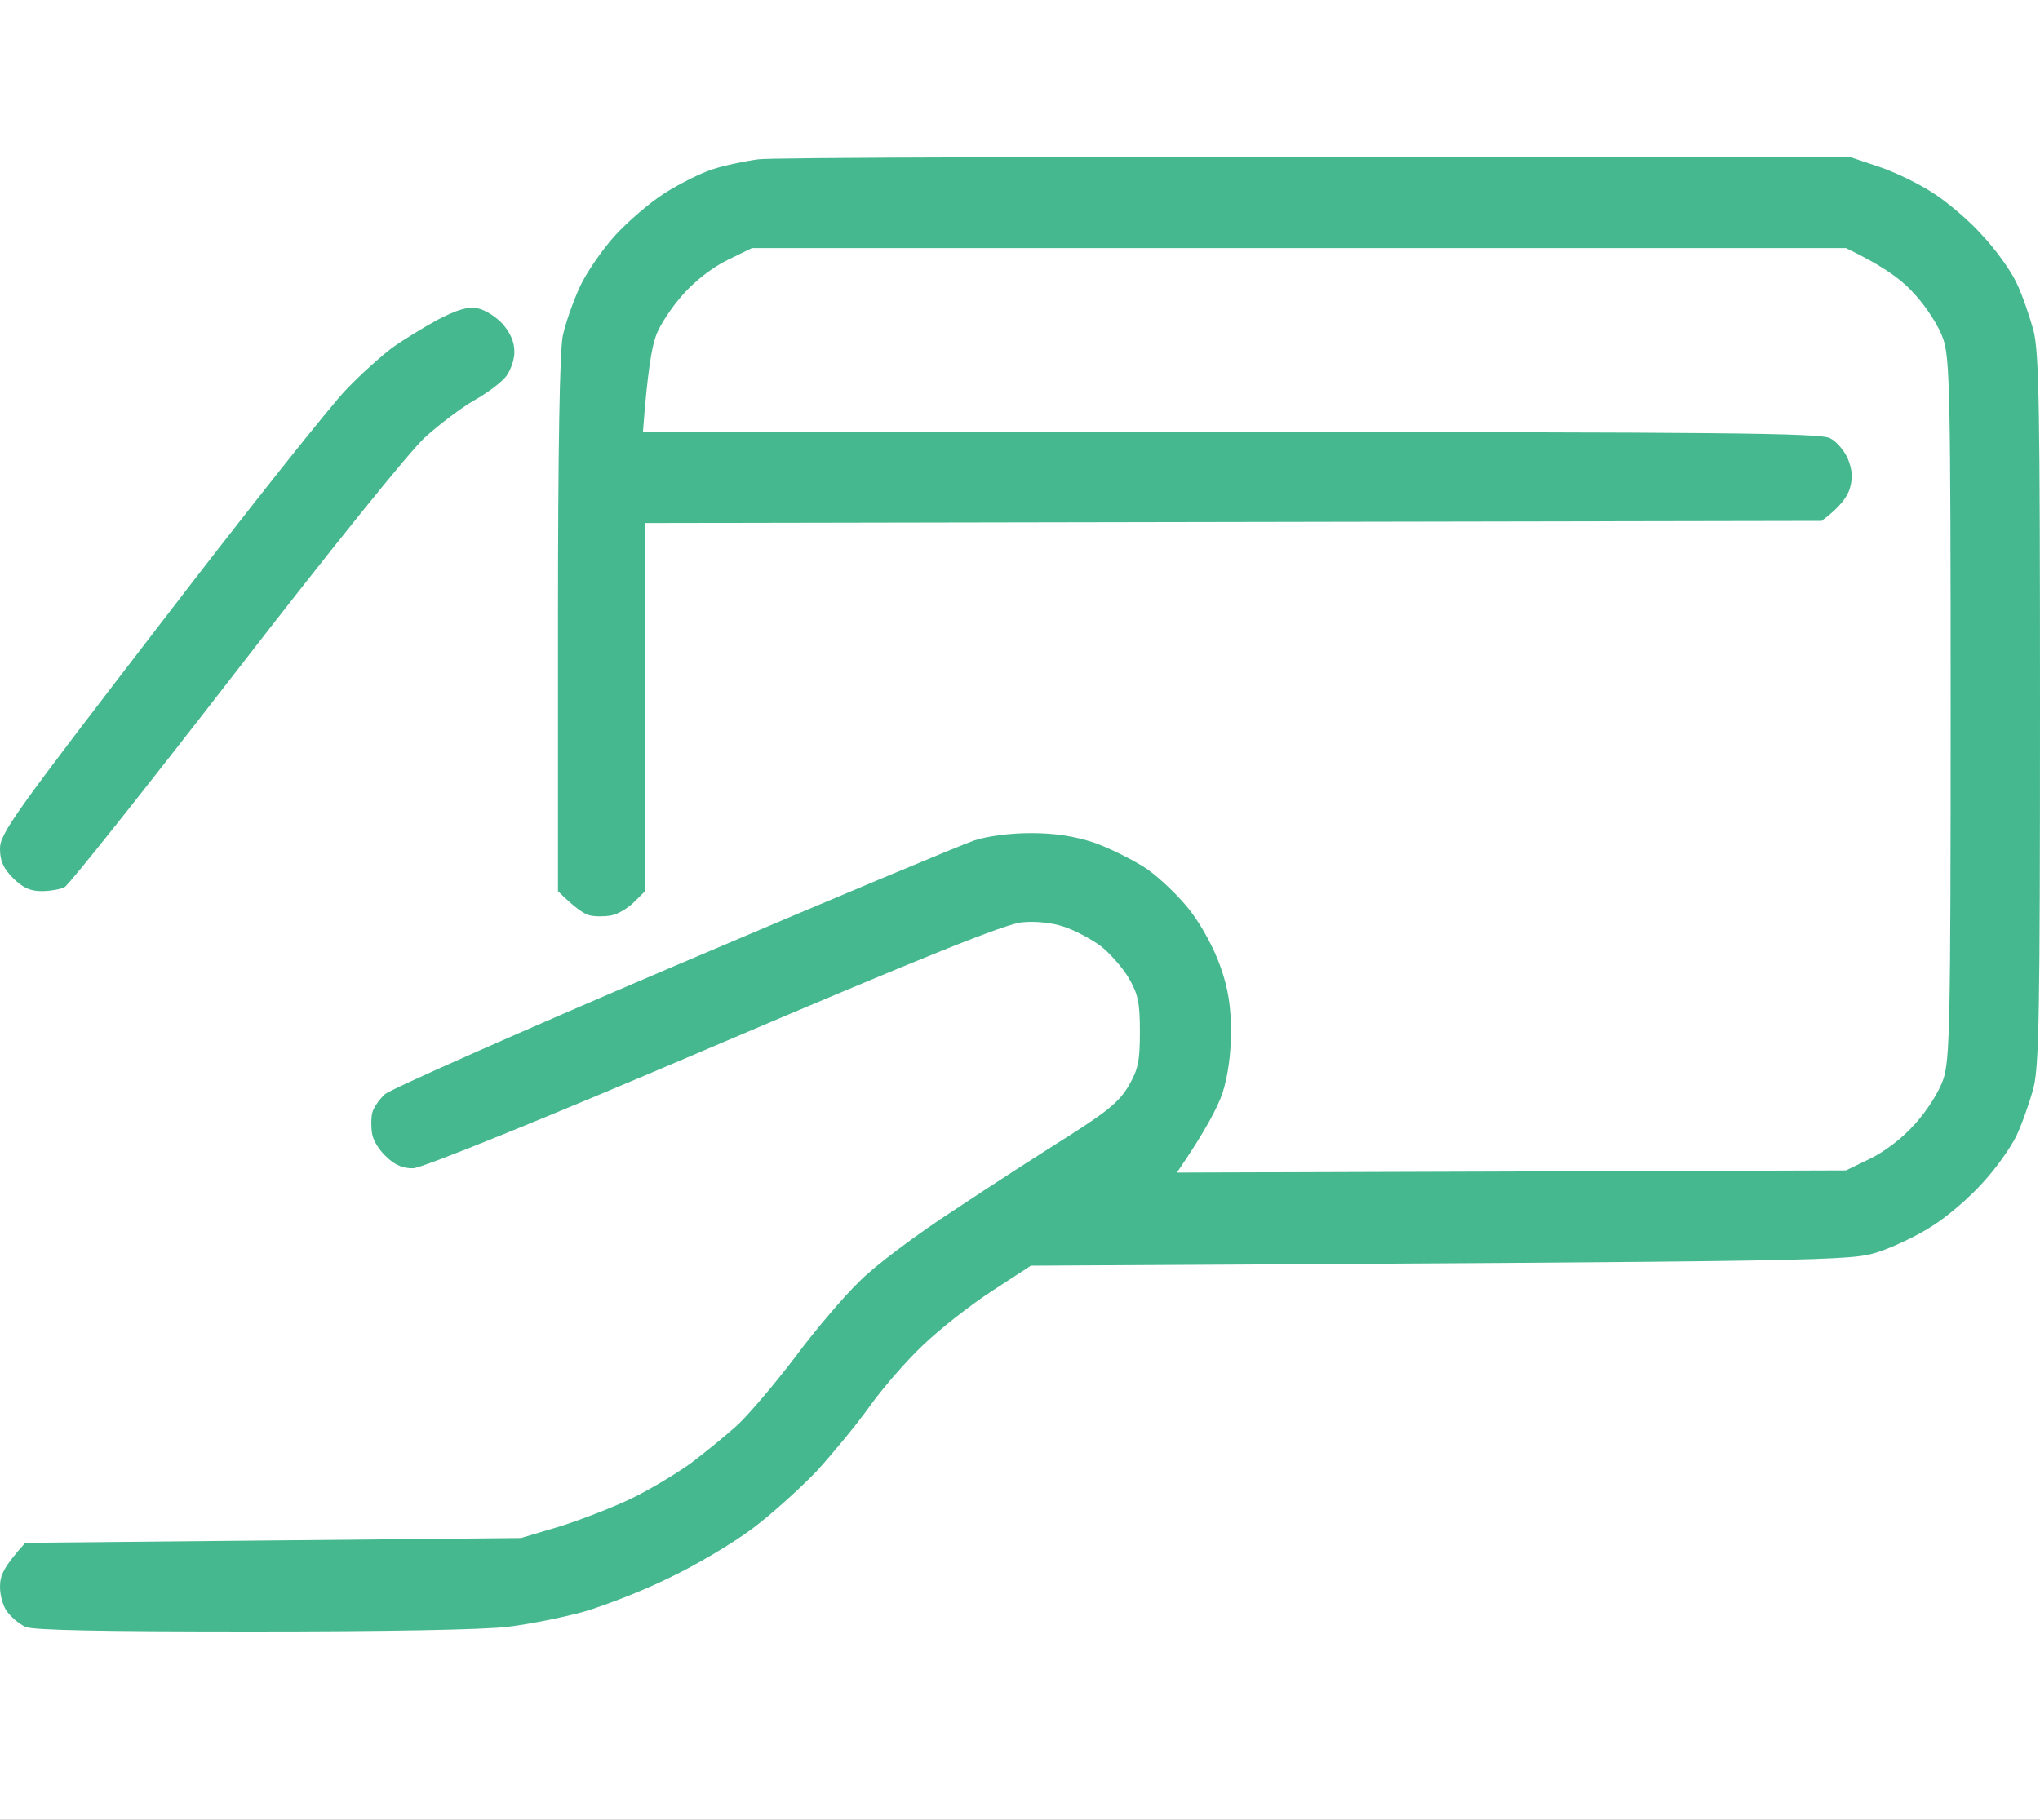 <svg width="65" height="58" viewBox="0 0 65 58" fill="none" xmlns="http://www.w3.org/2000/svg">
<rect x="0" y="0" width="65" height="58" fill="#333333" stroke="none"/>
<g clip-path="url(#clip0_196_29)">
<rect width="65" height="58" fill="white"/>
<path d="M22.709 5.395C23.084 5.271 23.75 5.133 24.167 5.078C24.584 5.023 32.584 4.981 58.958 5.009L59.861 5.312C60.361 5.478 61.139 5.851 61.597 6.154C62.056 6.444 62.764 7.051 63.167 7.507C63.583 7.948 64.07 8.625 64.25 9.011C64.431 9.384 64.667 10.074 64.792 10.529C64.972 11.247 65 12.944 65 22.605C65 32.265 64.972 33.963 64.792 34.68C64.667 35.136 64.431 35.812 64.25 36.198C64.07 36.571 63.583 37.261 63.167 37.703C62.764 38.158 62.056 38.765 61.597 39.055C61.139 39.359 60.361 39.731 59.861 39.897C58.958 40.187 58.861 40.2 32.847 40.339L31.597 41.153C30.917 41.594 29.917 42.381 29.403 42.878C28.875 43.375 28.111 44.258 27.709 44.824C27.306 45.389 26.542 46.314 26.028 46.88C25.5 47.432 24.57 48.274 23.959 48.729C23.347 49.185 22.167 49.889 21.32 50.289C20.486 50.703 19.264 51.172 18.611 51.365C17.959 51.545 16.875 51.765 16.181 51.848C15.417 51.945 12.209 52 8.028 52C3.209 52 1.014 51.959 0.806 51.848C0.625 51.765 0.375 51.558 0.25 51.393C0.111 51.241 0 50.868 0 50.578C0 50.206 0.111 49.944 0.806 49.171L16.597 49.019L17.847 48.646C18.542 48.426 19.57 48.025 20.139 47.749C20.709 47.473 21.556 46.963 22.014 46.632C22.472 46.286 23.153 45.734 23.528 45.389C23.889 45.044 24.709 44.078 25.347 43.237C25.972 42.395 26.889 41.318 27.375 40.849C27.861 40.352 29.222 39.331 30.417 38.558C31.597 37.772 33.25 36.709 34.084 36.184C35.278 35.425 35.667 35.108 35.959 34.611C36.264 34.087 36.32 33.825 36.32 32.886C36.32 31.948 36.264 31.685 35.959 31.161C35.75 30.816 35.347 30.361 35.056 30.14C34.75 29.919 34.236 29.643 33.889 29.532C33.528 29.408 32.972 29.353 32.57 29.395C32.056 29.436 29.486 30.471 22.75 33.342C17.195 35.715 13.431 37.233 13.167 37.233C12.861 37.247 12.57 37.123 12.334 36.888C12.111 36.695 11.903 36.378 11.861 36.157C11.82 35.95 11.82 35.646 11.861 35.467C11.903 35.301 12.084 35.039 12.264 34.873C12.431 34.722 16.57 32.886 21.459 30.802C26.347 28.718 30.667 26.91 31.042 26.786C31.459 26.648 32.181 26.552 32.847 26.552C33.625 26.552 34.222 26.648 34.861 26.855C35.361 27.035 36.111 27.407 36.528 27.683C36.945 27.973 37.584 28.58 37.931 29.036C38.292 29.505 38.695 30.25 38.889 30.816C39.139 31.52 39.222 32.086 39.222 32.886C39.222 33.604 39.125 34.28 38.959 34.818C38.806 35.274 38.417 36.033 37.5 37.371L58.819 37.302L59.583 36.93C60.042 36.709 60.611 36.281 61.014 35.826C61.403 35.398 61.778 34.804 61.917 34.404C62.125 33.783 62.153 32.693 62.153 22.605C62.153 12.516 62.125 11.426 61.917 10.805C61.778 10.405 61.403 9.811 61.014 9.384C60.611 8.928 60.042 8.5 58.819 7.907L23.959 7.907L23.195 8.28C22.736 8.5 22.167 8.928 21.764 9.384C21.403 9.784 21 10.391 20.889 10.736C20.764 11.081 20.625 11.895 20.486 13.772L39.209 13.772C54.736 13.772 57.986 13.8 58.306 13.965C58.514 14.062 58.764 14.366 58.875 14.614C59.014 14.959 59.042 15.221 58.944 15.553C58.875 15.815 58.639 16.16 58.042 16.601L20.556 16.67V28.401L20.209 28.746C20.014 28.939 19.695 29.132 19.486 29.174C19.264 29.215 18.959 29.215 18.792 29.174C18.611 29.132 18.32 28.939 17.778 28.401V19.913C17.778 14.241 17.834 11.191 17.931 10.709C18.014 10.308 18.264 9.604 18.472 9.149C18.681 8.694 19.195 7.948 19.597 7.507C20.014 7.051 20.722 6.444 21.181 6.154C21.639 5.864 22.32 5.519 22.709 5.395Z" fill="#46B88F"/>
<path d="M12.5 11.081C12.848 10.833 13.5 10.432 13.959 10.184C14.57 9.867 14.903 9.77 15.209 9.825C15.445 9.867 15.792 10.087 16.014 10.322C16.25 10.598 16.389 10.888 16.389 11.191C16.403 11.426 16.278 11.785 16.139 11.978C16 12.171 15.542 12.516 15.125 12.751C14.709 12.986 14 13.524 13.542 13.938C13.056 14.379 10.5 17.554 7.5 21.432C4.639 25.13 2.181 28.221 2.056 28.277C1.917 28.346 1.584 28.401 1.32 28.401C0.959 28.401 0.723 28.291 0.417 27.987C0.111 27.683 0 27.435 0 27.062C-0.014 26.579 0.445 25.944 5.084 19.913C7.875 16.27 10.556 12.903 11.028 12.42C11.486 11.937 12.153 11.343 12.5 11.081Z" fill="#46B88F"/>
</g>
<defs>
<clipPath id="clip0_196_29">
<rect width="65" height="58" fill="white"/>
</clipPath>
</defs>
</svg>
